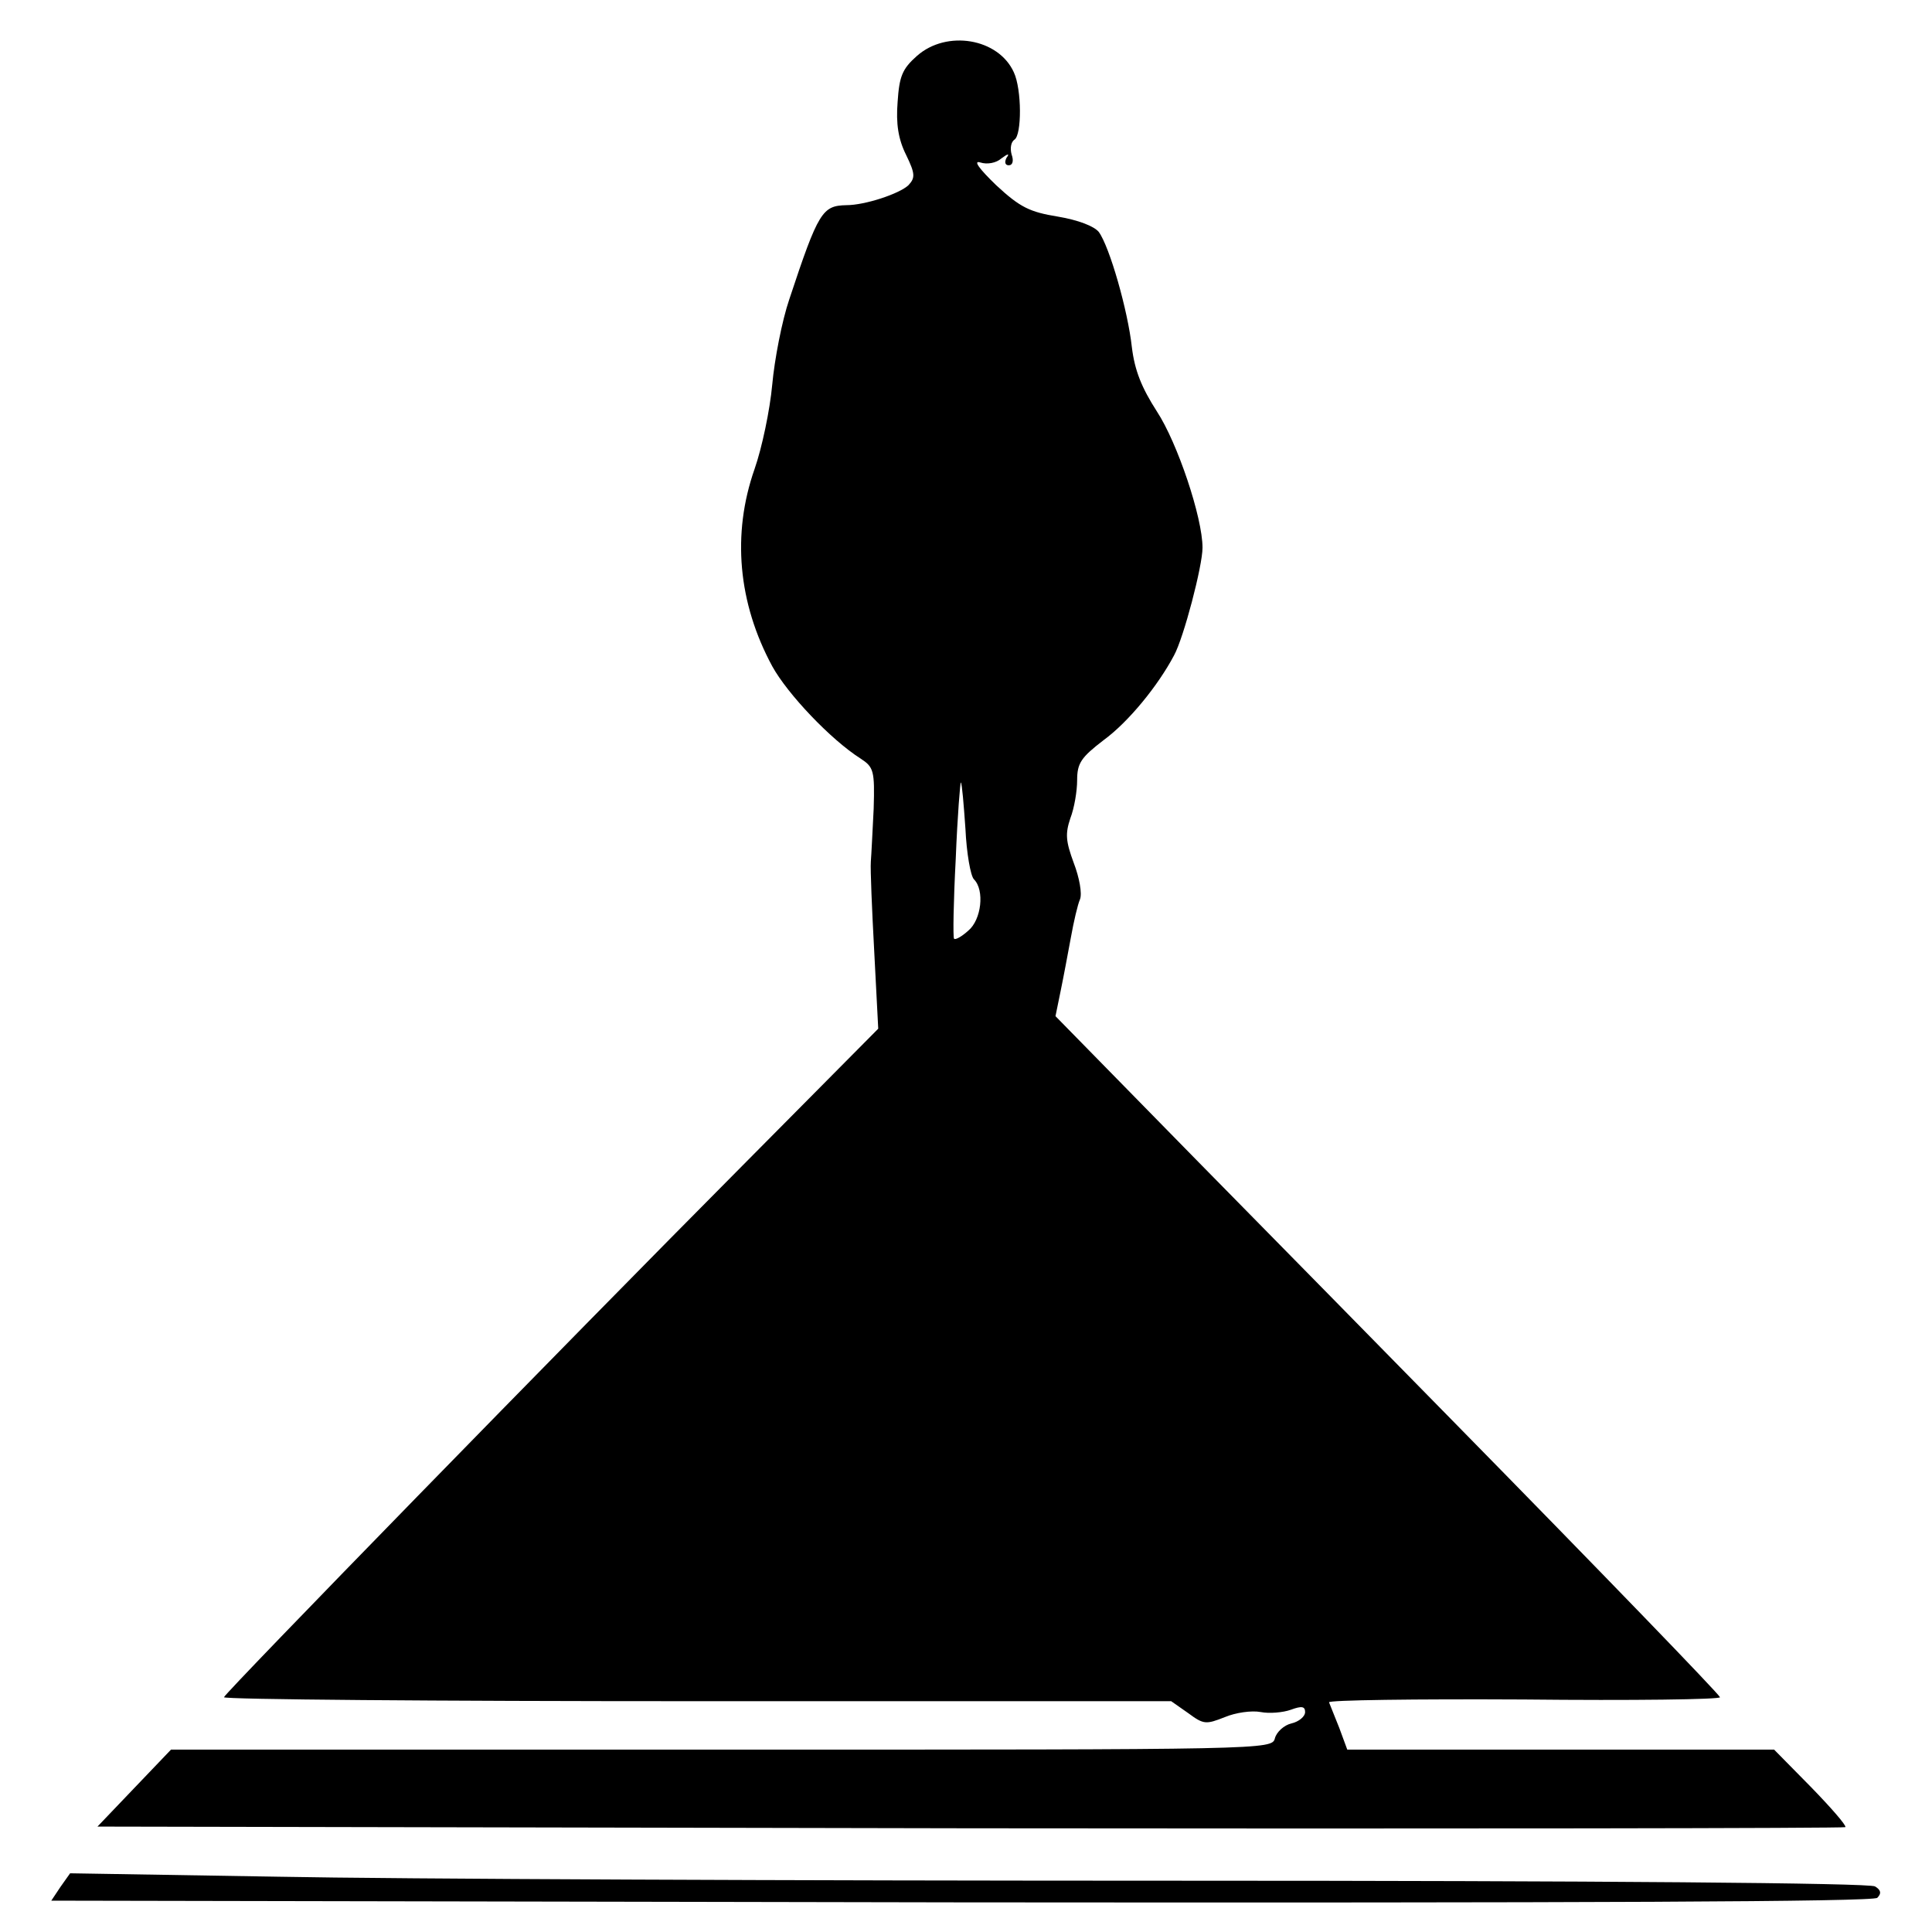 <?xml version="1.0" standalone="no"?>
<!DOCTYPE svg PUBLIC "-//W3C//DTD SVG 20010904//EN"
 "http://www.w3.org/TR/2001/REC-SVG-20010904/DTD/svg10.dtd">
<svg version="1.0" xmlns="http://www.w3.org/2000/svg"
 width="339pt" height="339pt" viewBox="0 0 339 339"
 preserveAspectRatio="xMidYMid meet">
<g transform="translate(0,339) scale(0.1,-0.1)"
fill="#000000" stroke="none">
<path d="M1609 3292 c-26 -23 -31 -36 -34 -81 -3 -38 1 -65 15 -93 16 -33 16
-40 4 -53 -16 -15 -76 -35 -109 -35 -42 -1 -49 -11 -100 -165 -13 -38 -26
-106 -30 -150 -4 -44 -18 -111 -31 -148 -40 -114 -29 -235 31 -346 27 -49 103
-129 155 -162 23 -15 25 -21 23 -88 -2 -39 -4 -81 -5 -93 -1 -13 2 -84 6 -158
l7 -135 -238 -240 c-311 -313 -907 -924 -910 -933 -2 -4 372 -7 830 -7 l832 0
30 -21 c27 -20 31 -20 64 -7 19 8 47 12 63 9 15 -3 39 -1 53 4 19 7 25 6 25
-4 0 -8 -11 -17 -24 -20 -13 -3 -26 -15 -29 -26 -5 -20 -12 -20 -971 -20
l-966 0 -65 -68 -64 -67 1531 -3 c842 -1 1533 0 1536 2 2 3 -25 34 -60 70
l-65 66 -374 0 -375 0 -14 38 c-8 20 -16 40 -18 45 -2 4 152 6 342 5 190 -2
345 0 344 4 -4 8 -203 214 -472 488 -111 113 -312 318 -448 456 l-246 251 9
44 c5 24 13 67 18 94 5 28 12 58 16 67 4 10 -1 38 -11 64 -14 38 -15 51 -6 78
7 18 12 48 12 67 0 30 7 40 46 70 44 32 96 96 124 149 17 31 50 157 50 189 0
53 -44 184 -80 239 -27 42 -39 72 -44 113 -7 64 -39 176 -58 202 -8 10 -36 21
-72 27 -49 8 -66 16 -108 55 -30 29 -41 44 -28 40 12 -4 28 -1 37 7 12 9 15 9
9 1 -4 -8 -2 -13 4 -13 7 0 9 8 5 19 -3 11 -1 22 5 26 13 8 13 88 -1 118 -27
60 -118 75 -170 29z m85 -1356 c2 -43 9 -83 15 -89 19 -19 13 -71 -10 -90 -11
-10 -23 -17 -25 -14 -2 2 -1 65 3 140 3 76 8 136 9 134 2 -2 5 -38 8 -81z"/>
<path d="M106 79 l-16 -24 1597 -3 c1100 -1 1600 1 1607 8 8 8 6 14 -4 20 -9
6 -485 10 -1225 10 -665 0 -1375 3 -1576 7 l-366 6 -17 -24z"/>
</g>
</svg>
